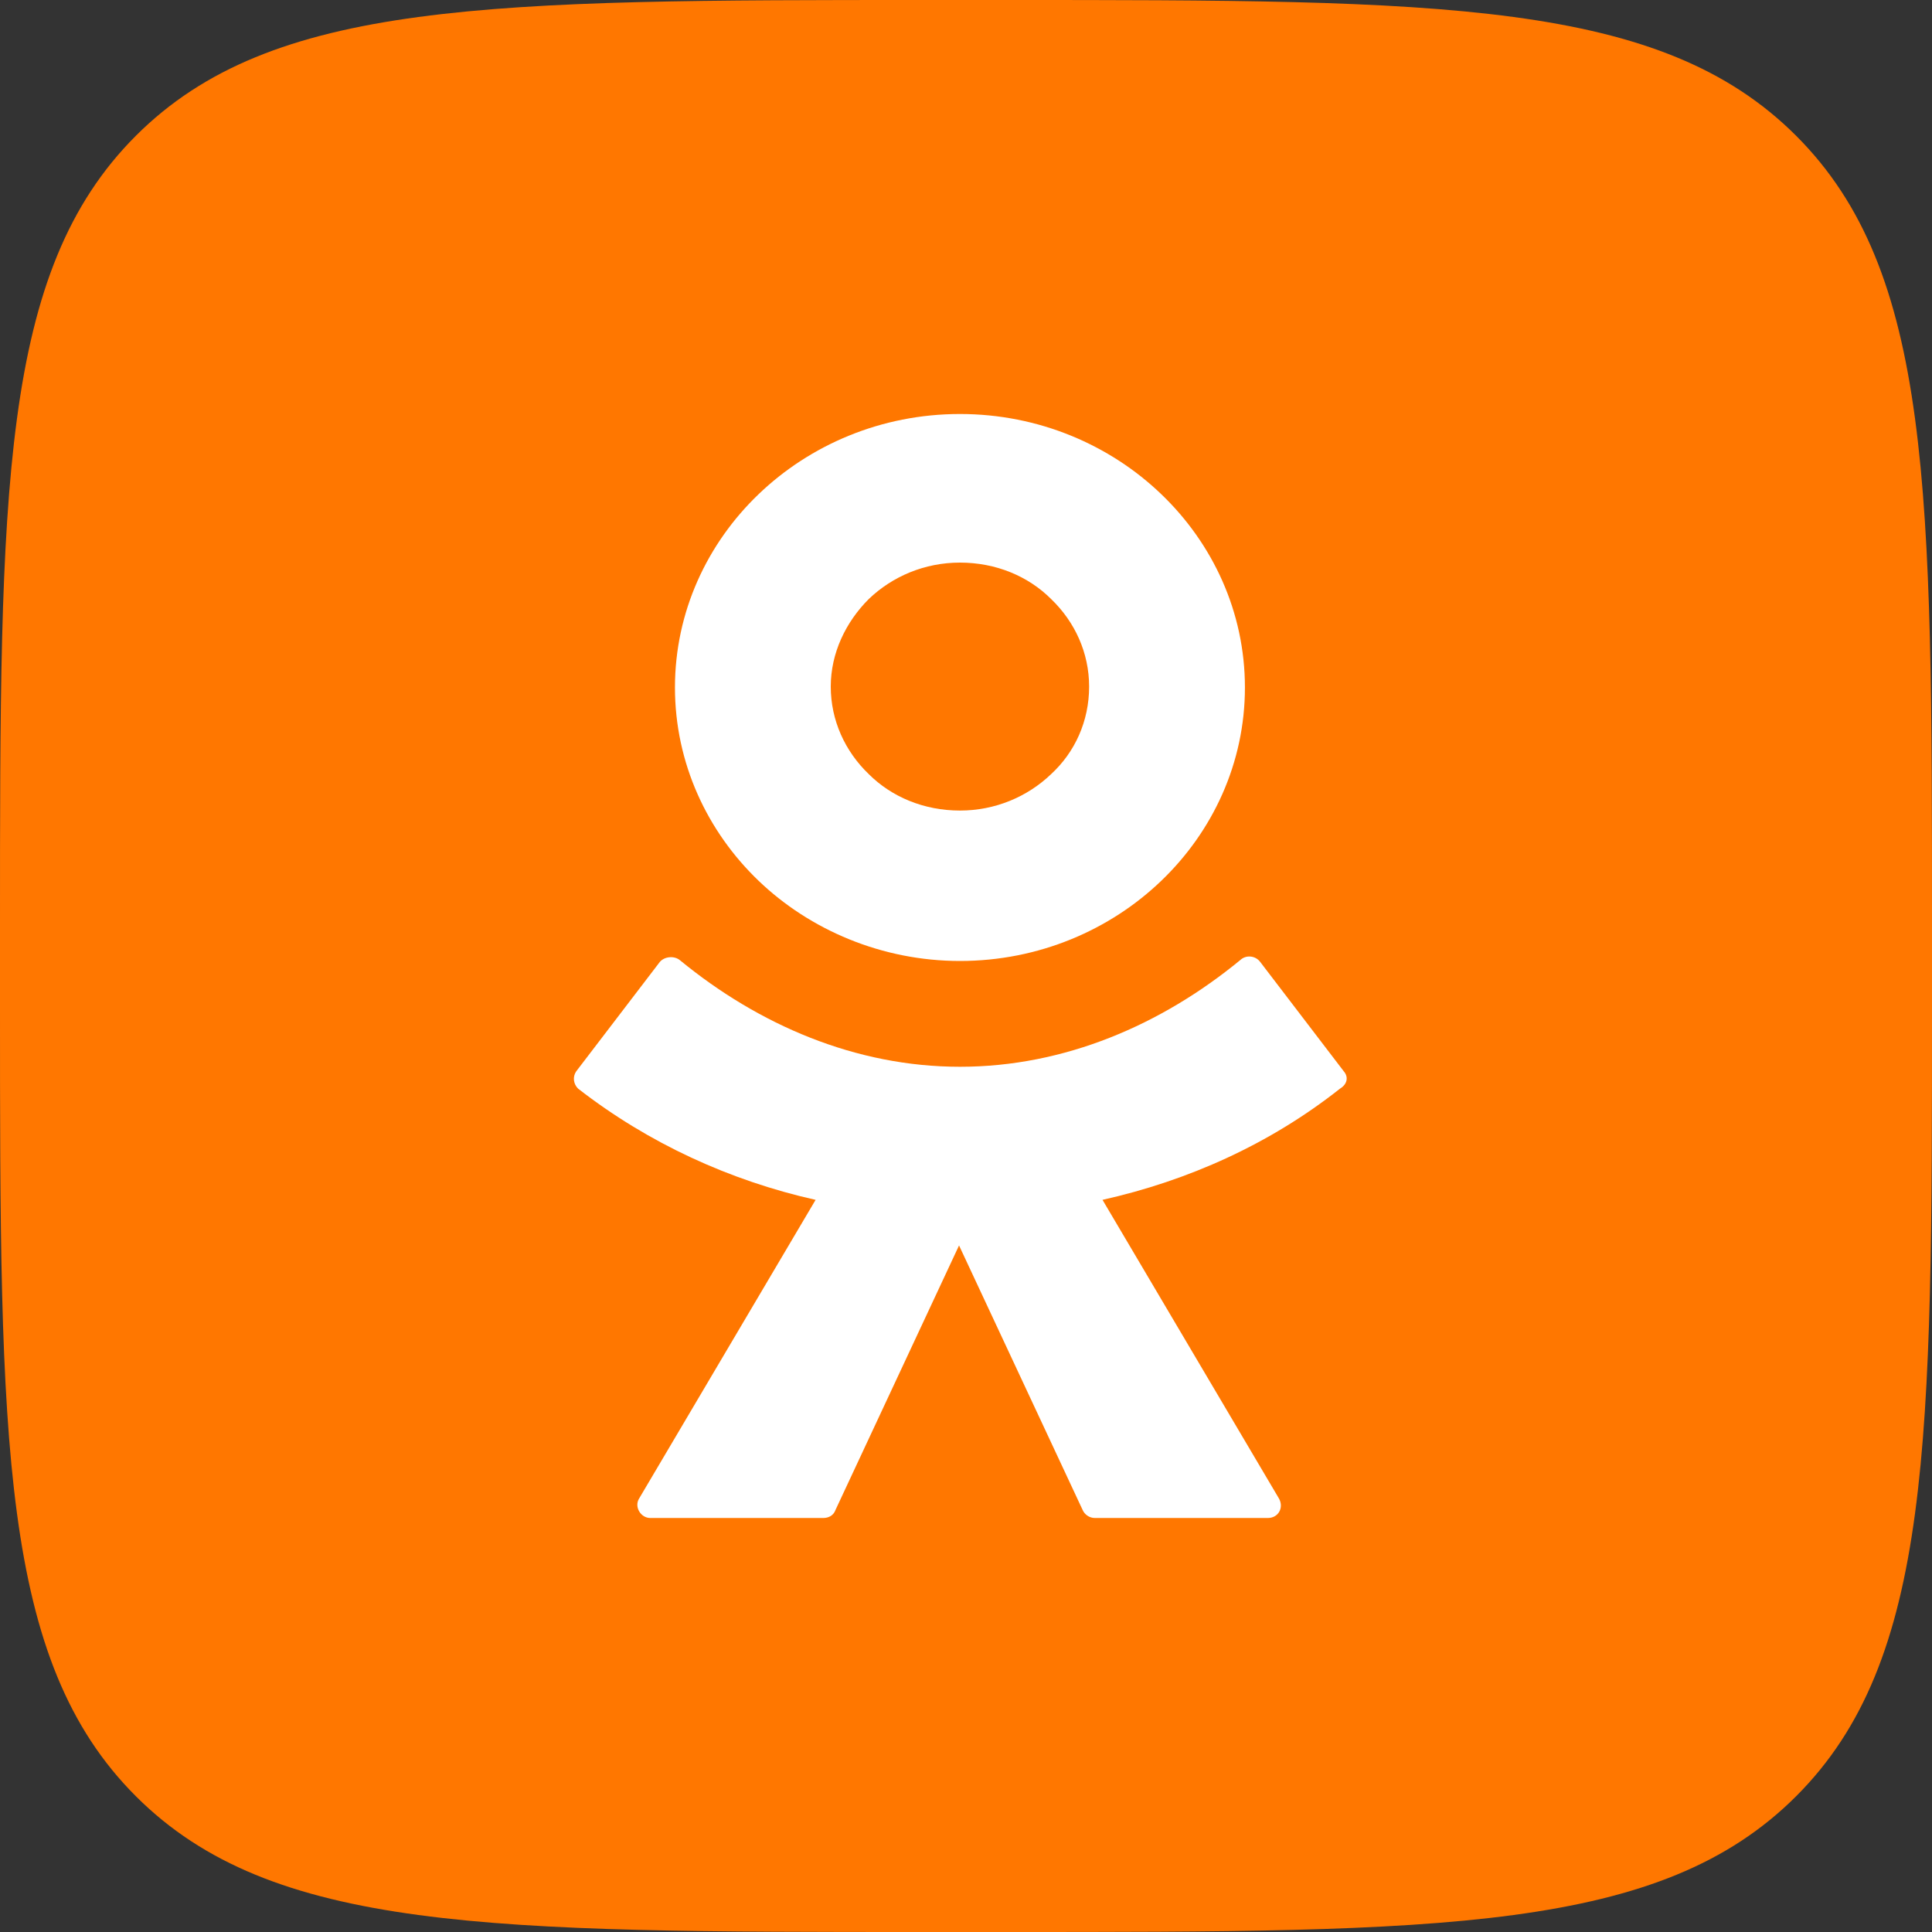 <svg width="70" height="70" viewBox="0 0 70 70" fill="none" xmlns="http://www.w3.org/2000/svg">
<rect x="0" y="0" width="70" height="70" fill="#333333" stroke="none"/>
<path d="M0 33.6C0 17.761 0 9.841 4.921 4.921C9.841 0 17.761 0 33.6 0H36.4C52.239 0 60.159 0 65.079 4.921C70 9.841 70 17.761 70 33.6V36.4C70 52.239 70 60.159 65.079 65.079C60.159 70 52.239 70 36.4 70H33.6C17.761 70 9.841 70 4.921 65.079C0 60.159 0 52.239 0 36.4V33.6Z" fill="#FF7700"/>
<path fill-rule="evenodd" clip-rule="evenodd" d="M42.077 31.911C40.219 33.695 37.637 34.818 34.781 34.818C31.958 34.818 29.343 33.695 27.484 31.911C25.625 30.128 24.455 27.65 24.455 24.909C24.455 22.167 25.625 19.69 27.484 17.907C29.343 16.123 31.924 15 34.781 15C37.637 15 40.219 16.123 42.077 17.907C43.936 19.69 45.106 22.167 45.106 24.909C45.106 27.65 43.936 30.128 42.077 31.911ZM34.781 20.384C33.507 20.384 32.337 20.879 31.476 21.705C30.65 22.531 30.1 23.654 30.1 24.876C30.1 26.098 30.616 27.221 31.476 28.047C32.302 28.872 33.473 29.368 34.781 29.368C36.054 29.368 37.224 28.872 38.085 28.047C38.945 27.254 39.461 26.131 39.461 24.876C39.461 23.654 38.945 22.531 38.085 21.705C37.259 20.879 36.088 20.384 34.781 20.384ZM45.659 34.852L48.688 38.816C48.86 39.014 48.825 39.278 48.55 39.444C46.003 41.458 43.043 42.779 39.946 43.473L46.347 54.307C46.519 54.637 46.313 55 45.934 55H39.67C39.464 55 39.292 54.868 39.223 54.703L34.748 45.125L30.274 54.703C30.205 54.901 30.033 55 29.827 55H23.562C23.218 55 22.977 54.604 23.149 54.307L29.551 43.473C26.454 42.779 23.494 41.425 20.947 39.444C20.775 39.278 20.74 39.014 20.878 38.816L23.907 34.852C24.079 34.654 24.423 34.621 24.63 34.786C27.486 37.132 30.997 38.651 34.783 38.651C38.569 38.651 42.08 37.132 44.936 34.786C45.143 34.588 45.487 34.621 45.659 34.852Z" fill="white"/>
</svg>
